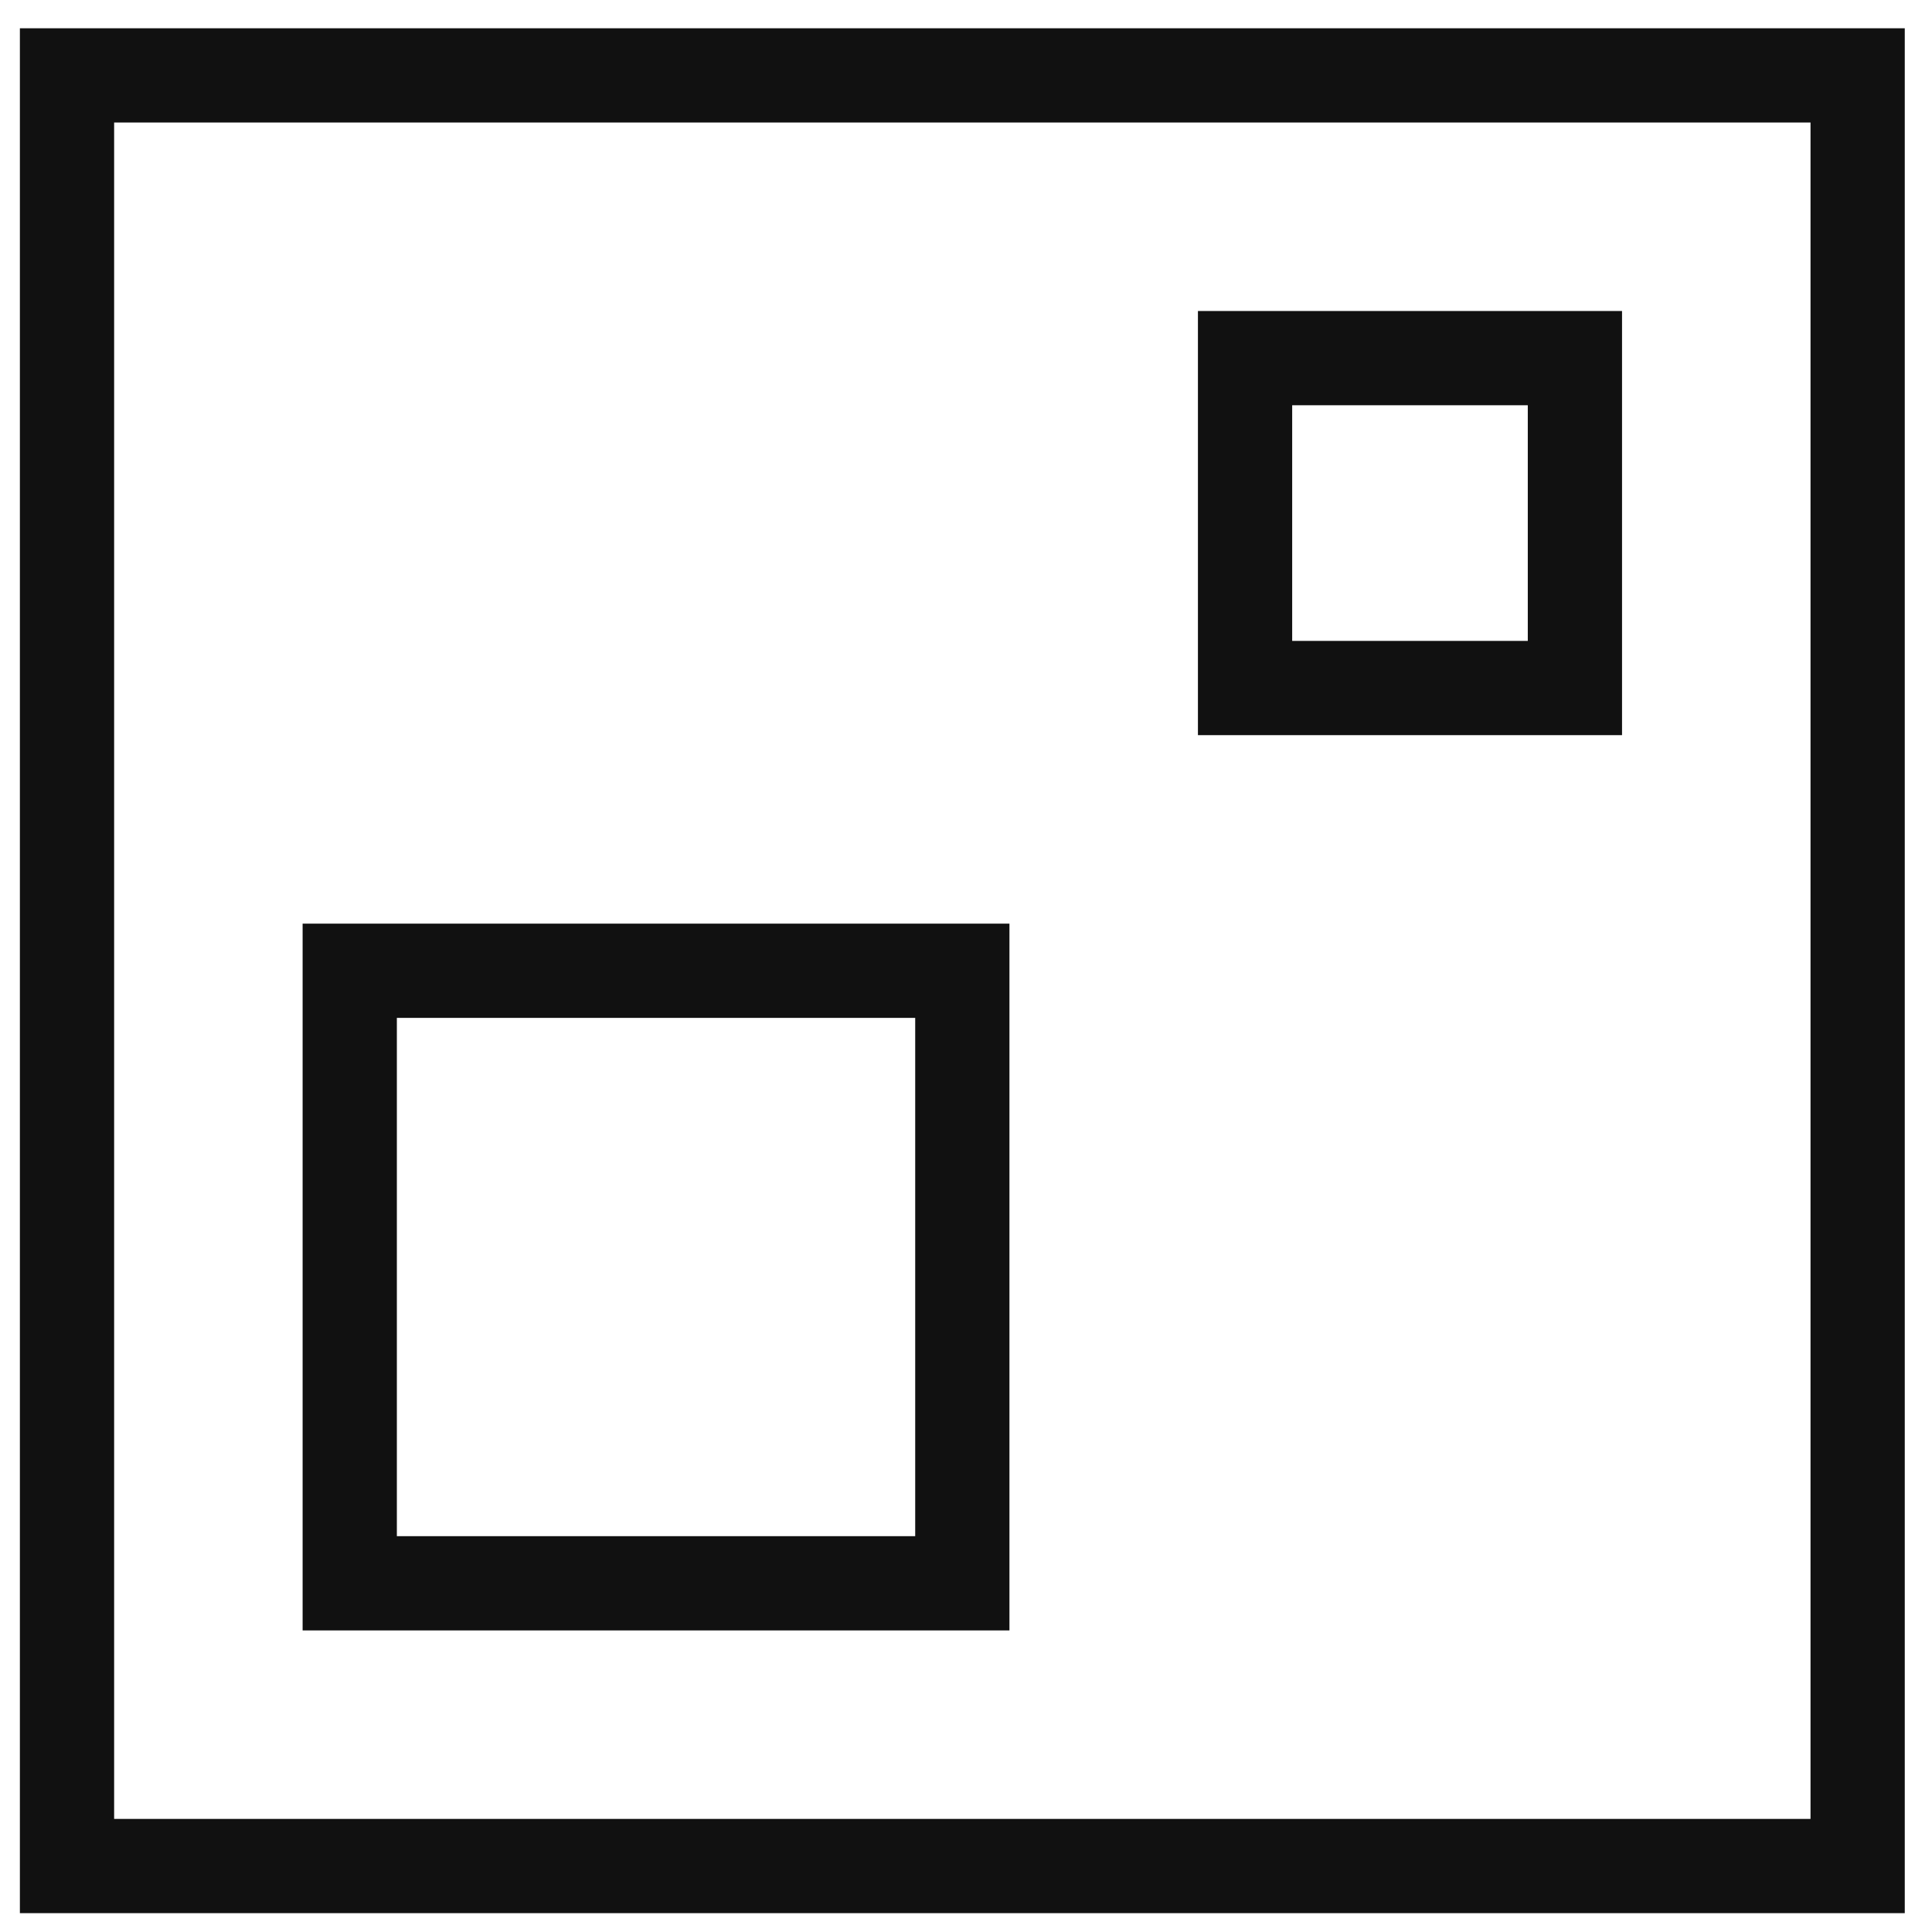 <svg xmlns="http://www.w3.org/2000/svg" width="41" height="41" viewBox="0 0 41 41" fill="none"><path fill-rule="evenodd" clip-rule="evenodd" d="M38.422 2.6H2.422V38.6H38.422V2.6ZM0.422 0.6V40.6H40.422V0.6H0.422Z" fill="#111111"></path><path fill-rule="evenodd" clip-rule="evenodd" d="M19.422 21.601H8.422V32.6H19.422V21.601ZM6.422 19.601V34.6H21.422V19.601H6.422Z" fill="#111111"></path><path fill-rule="evenodd" clip-rule="evenodd" d="M32.422 8.6H27.422V13.601H32.422V8.6ZM25.422 6.6V15.601H34.422V6.6H25.422Z" fill="#111111"></path></svg>